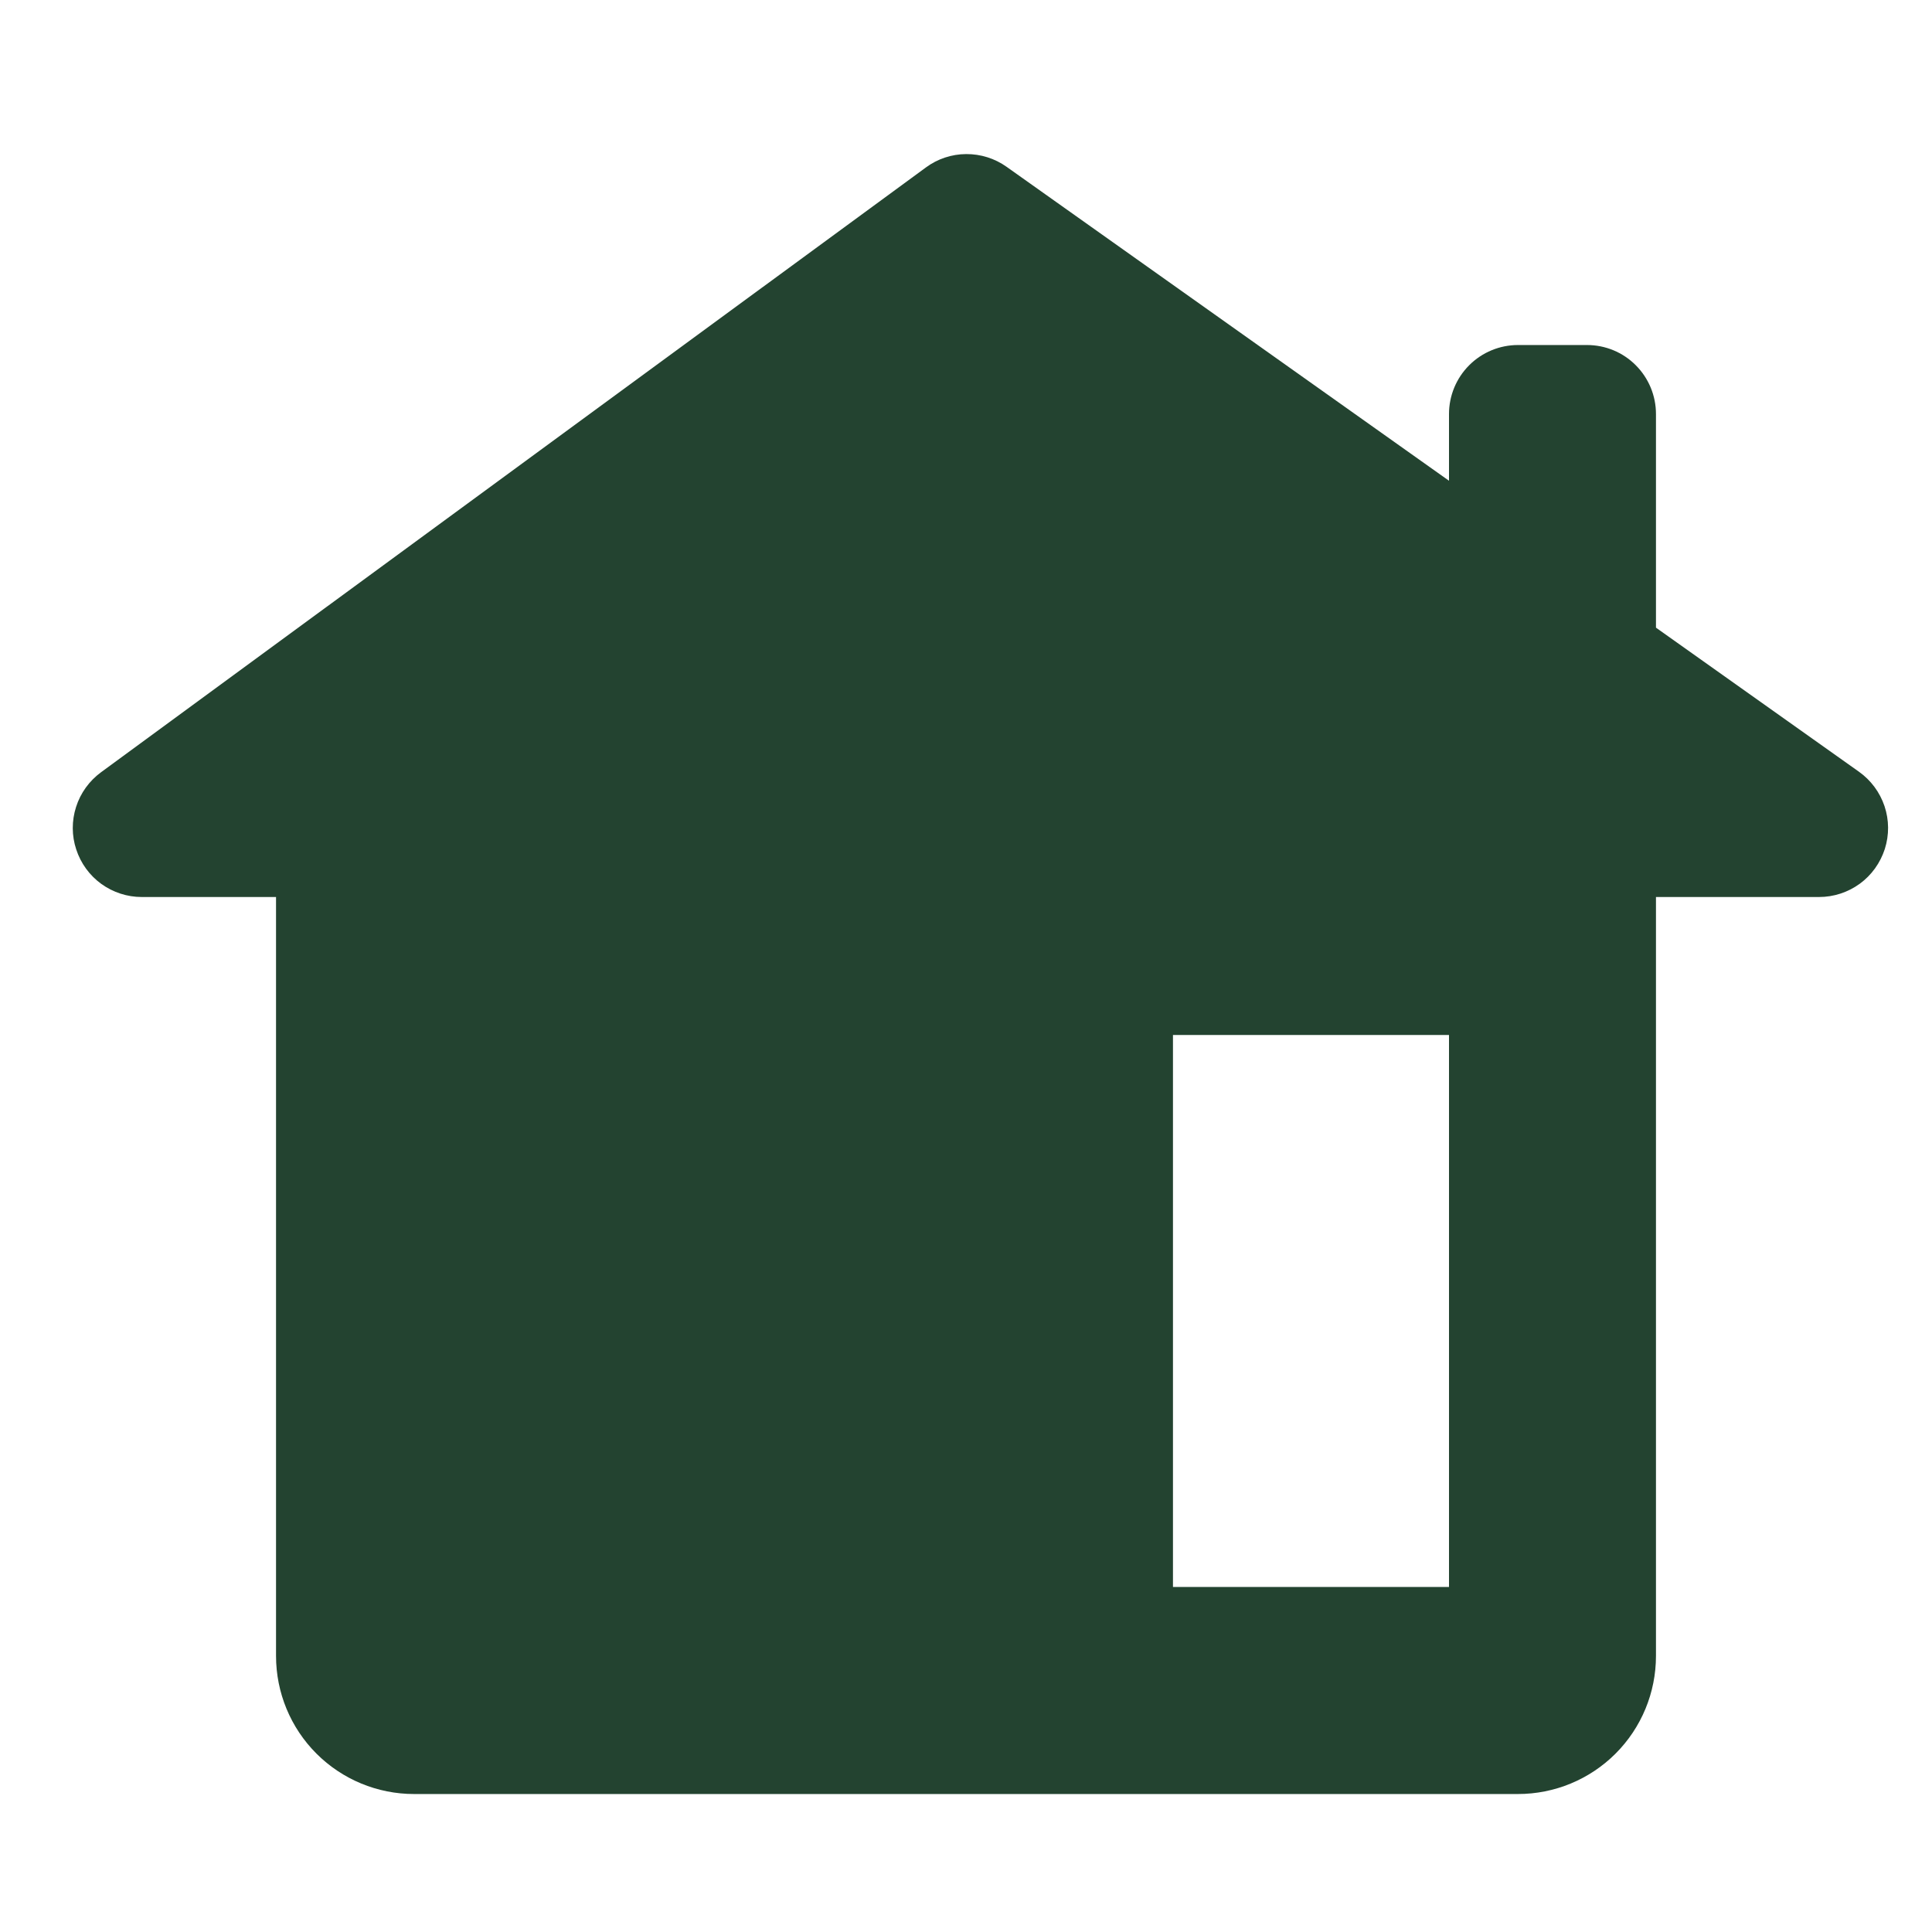 <svg width="24" height="24" viewBox="0 0 24 24" fill="none" xmlns="http://www.w3.org/2000/svg">
<path fill-rule="evenodd" clip-rule="evenodd" d="M1.761 11.143C1.581 11.143 1.405 11.086 1.258 10.98C1.112 10.874 1.003 10.724 0.947 10.552C0.89 10.381 0.89 10.196 0.945 10.024C1 9.851 1.109 9.701 1.254 9.594L11.502 2.08C11.647 1.973 11.822 1.915 12.002 1.914C12.182 1.913 12.358 1.968 12.504 2.072L18 5.972V5.143C18 4.916 18.09 4.698 18.251 4.537C18.412 4.376 18.63 4.286 18.857 4.286H19.714C19.942 4.286 20.16 4.376 20.32 4.537C20.481 4.698 20.571 4.916 20.571 5.143V7.797L23.093 9.587C23.241 9.692 23.352 9.842 23.41 10.014C23.468 10.187 23.469 10.373 23.414 10.546C23.358 10.719 23.25 10.871 23.103 10.978C22.956 11.085 22.779 11.143 22.597 11.143H20.571V20.571C20.571 21.026 20.391 21.462 20.069 21.784C19.748 22.105 19.312 22.286 18.857 22.286H5.143C4.688 22.286 4.252 22.105 3.931 21.784C3.609 21.462 3.429 21.026 3.429 20.571V11.143H1.761ZM14.571 12.857V19.714H18V12.857H14.571Z" fill="#234330"/>
</svg>
